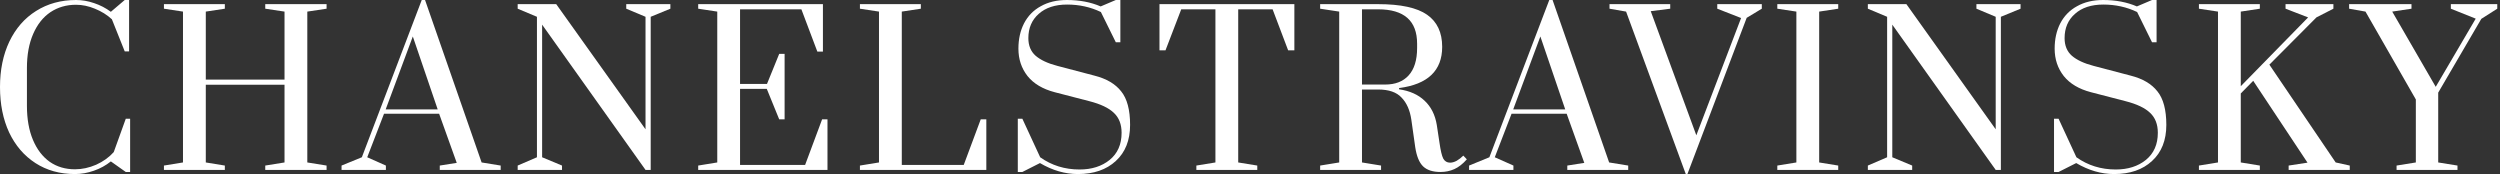<?xml version="1.0" encoding="UTF-8"?> <svg xmlns="http://www.w3.org/2000/svg" width="158" height="11" viewBox="0 0 158 11" fill="none"><rect x="0" y="0" width="158" height="11" fill="#333333" stroke="none"/><path d="M151.463 10.738V10.463L152.681 10.267V6.286L149.498 0.733L148.464 0.55V0.262H152.406V0.55L151.188 0.733L153.938 5.487L156.465 1.179L154.894 0.55V0.262H157.827V0.55L156.819 1.192L154.095 5.854V10.267L155.313 10.463V10.738H151.463Z" fill="white"></path><path d="M138.972 10.738V10.463L140.177 10.267V0.733L138.972 0.55V0.262H142.822V0.55L141.617 0.733V5.448L145.873 1.1L144.446 0.55V0.262H147.471V0.55L146.397 1.1L143.424 4.086L147.615 10.267L148.505 10.463V10.738H144.642V10.463L145.834 10.28L142.403 5.107L141.617 5.906V10.267L142.822 10.463V10.738H138.972Z" fill="white"></path><path d="M133.612 11C132.8 11 132.001 10.769 131.216 10.306L130.102 10.869H129.814V7.504H130.102L131.229 9.939C131.953 10.454 132.783 10.712 133.717 10.712C134.485 10.712 135.118 10.511 135.616 10.11C136.122 9.699 136.375 9.127 136.375 8.394C136.375 7.862 136.214 7.442 135.891 7.137C135.568 6.823 135.044 6.574 134.319 6.39L132.145 5.827C131.386 5.627 130.814 5.286 130.43 4.806C130.046 4.317 129.854 3.741 129.854 3.077C129.854 2.475 129.971 1.942 130.207 1.48C130.452 1.008 130.805 0.646 131.268 0.393C131.731 0.131 132.281 0 132.918 0C133.712 0 134.424 0.135 135.052 0.406L136.008 0H136.296V2.671H136.008L135.066 0.76C134.411 0.445 133.699 0.288 132.931 0.288C132.171 0.288 131.573 0.485 131.137 0.877C130.7 1.262 130.482 1.772 130.482 2.41C130.482 2.881 130.635 3.252 130.941 3.523C131.255 3.793 131.713 4.007 132.316 4.164L134.66 4.78C135.419 4.972 135.982 5.304 136.349 5.775C136.724 6.238 136.912 6.945 136.912 7.896C136.912 8.865 136.611 9.625 136.008 10.175C135.415 10.725 134.616 11 133.612 11Z" fill="white"></path><path d="M118.048 10.738V10.463L119.266 9.939V1.061L118.048 0.55V0.262H120.484L126.128 8.171V1.061L124.91 0.55V0.262H127.699V0.55L126.455 1.061V10.738H126.128L119.593 1.558V9.939L120.85 10.463V10.738H118.048Z" fill="white"></path><path d="M112.326 10.738V10.463L113.531 10.267V0.733L112.326 0.55V0.262H116.176V0.55L114.972 0.733V10.267L116.176 10.463V10.738H112.326Z" fill="white"></path><path d="M106.541 11L102.769 0.733L101.721 0.55V0.262H105.558V0.55L104.327 0.707L107.208 8.551L110.037 1.139L108.531 0.55V0.262H111.346V0.55L110.391 1.126L106.645 11H106.541Z" fill="white"></path><path d="M92.846 10.738V10.463L94.129 9.939L97.914 0H98.123L101.698 10.267L102.903 10.463V10.738H99.053V10.463L100.127 10.293L99.014 7.189H95.53L94.47 9.939L95.648 10.463V10.738H92.846ZM95.635 6.914H98.922L97.351 2.305L95.635 6.914Z" fill="white"></path><path d="M91.041 10.869C90.552 10.869 90.186 10.751 89.941 10.515C89.697 10.28 89.531 9.878 89.444 9.311L89.195 7.556C89.107 6.962 88.902 6.5 88.579 6.168C88.265 5.827 87.772 5.657 87.099 5.657H86.078V10.267L87.283 10.463V10.738H83.433V10.463L84.638 10.267V0.733L83.433 0.55V0.262H87.099C88.522 0.262 89.553 0.485 90.19 0.93C90.827 1.375 91.146 2.052 91.146 2.96C91.146 4.461 90.238 5.33 88.422 5.565V5.644C89.094 5.74 89.631 5.98 90.033 6.364C90.443 6.748 90.701 7.259 90.805 7.896L90.976 9.023C91.045 9.512 91.124 9.843 91.211 10.018C91.307 10.193 91.451 10.28 91.644 10.28C91.774 10.28 91.914 10.241 92.062 10.162C92.211 10.075 92.351 9.965 92.482 9.835L92.704 10.07C92.451 10.358 92.189 10.563 91.918 10.686C91.648 10.808 91.355 10.869 91.041 10.869ZM87.545 5.343C88.182 5.343 88.675 5.151 89.024 4.767C89.382 4.374 89.561 3.798 89.561 3.038V2.763C89.561 1.314 88.741 0.589 87.099 0.589H86.078V5.343H87.545Z" fill="white"></path><path d="M75.61 10.738V10.463L76.815 10.267V0.589H74.654L73.659 3.182H73.279V0.262H81.804V3.182H81.411L80.429 0.589H78.255V10.267L79.46 10.463V10.738H75.61Z" fill="white"></path><path d="M68.122 11C67.31 11 66.511 10.769 65.726 10.306L64.613 10.869H64.325V7.504H64.613L65.739 9.939C66.463 10.454 67.293 10.712 68.227 10.712C68.995 10.712 69.628 10.511 70.126 10.11C70.632 9.699 70.885 9.127 70.885 8.394C70.885 7.862 70.724 7.442 70.401 7.137C70.078 6.823 69.554 6.574 68.829 6.39L66.655 5.827C65.896 5.627 65.324 5.286 64.94 4.806C64.556 4.317 64.364 3.741 64.364 3.077C64.364 2.475 64.482 1.942 64.717 1.48C64.962 1.008 65.315 0.646 65.778 0.393C66.241 0.131 66.791 0 67.428 0C68.222 0 68.934 0.135 69.563 0.406L70.519 0H70.807V2.671H70.519L69.576 0.76C68.921 0.445 68.209 0.288 67.441 0.288C66.682 0.288 66.084 0.485 65.647 0.877C65.211 1.262 64.992 1.772 64.992 2.41C64.992 2.881 65.145 3.252 65.451 3.523C65.765 3.793 66.223 4.007 66.826 4.164L69.17 4.78C69.929 4.972 70.492 5.304 70.859 5.775C71.234 6.238 71.422 6.945 71.422 7.896C71.422 8.865 71.121 9.625 70.519 10.175C69.925 10.725 69.126 11 68.122 11Z" fill="white"></path><path d="M54.347 10.738V10.463L55.552 10.267V0.733L54.347 0.55V0.262H58.197V0.55L56.993 0.733V10.424H60.908L61.982 7.543H62.336V10.738H54.347Z" fill="white"></path><path d="M44.126 10.738V10.463L45.331 10.267V0.733L44.126 0.55V0.262H52.009V3.261H51.656L50.648 0.589H46.771V5.304H48.474L49.246 3.405H49.587V7.543H49.246L48.461 5.618H46.771V10.424H50.883L51.957 7.543H52.297V10.738H44.126Z" fill="white"></path><path d="M32.717 10.738V10.463L33.935 9.939V1.061L32.717 0.55V0.262H35.153L40.797 8.171V1.061L39.579 0.55V0.262H42.368V0.55L41.124 1.061V10.738H40.797L34.262 1.558V9.939L35.519 10.463V10.738H32.717Z" fill="white"></path><path d="M21.586 10.738V10.463L22.869 9.939L26.654 0H26.863L30.438 10.267L31.643 10.463V10.738H27.793V10.463L28.866 10.293L27.753 7.189H24.27L23.209 9.939L24.388 10.463V10.738H21.586ZM24.375 6.914H27.662L26.09 2.305L24.375 6.914Z" fill="white"></path><path d="M10.361 10.738V10.463L11.565 10.267V0.733L10.361 0.55V0.262H14.21V0.55L13.006 0.733V5.029H17.982V0.733L16.764 0.55V0.262H20.64V0.55L19.422 0.733V10.267L20.64 10.463V10.738H16.764V10.463L17.982 10.267V5.356H13.006V10.267L14.21 10.463V10.738H10.361Z" fill="white"></path><path d="M4.74 11C3.789 11 2.955 10.769 2.239 10.306C1.523 9.843 0.969 9.197 0.576 8.368C0.192 7.538 0 6.583 0 5.5C0 4.417 0.196 3.462 0.589 2.632C0.991 1.794 1.554 1.148 2.279 0.694C3.012 0.231 3.854 0 4.806 0C5.181 0 5.561 0.065 5.945 0.196C6.338 0.327 6.692 0.511 7.006 0.746L7.883 0H8.158V3.248H7.883L7.071 1.218C6.766 0.938 6.408 0.716 5.998 0.55C5.596 0.384 5.199 0.301 4.806 0.301C4.195 0.301 3.654 0.458 3.182 0.773C2.719 1.087 2.357 1.545 2.095 2.148C1.833 2.75 1.702 3.466 1.702 4.295V6.692C1.702 7.521 1.829 8.237 2.082 8.839C2.335 9.442 2.689 9.904 3.143 10.227C3.597 10.542 4.129 10.699 4.74 10.699C5.186 10.699 5.631 10.603 6.076 10.411C6.521 10.21 6.892 9.944 7.189 9.612L7.949 7.504H8.224V10.869H7.949L7.006 10.201C6.692 10.454 6.334 10.651 5.932 10.79C5.531 10.93 5.133 11 4.74 11Z" fill="white"></path></svg> 